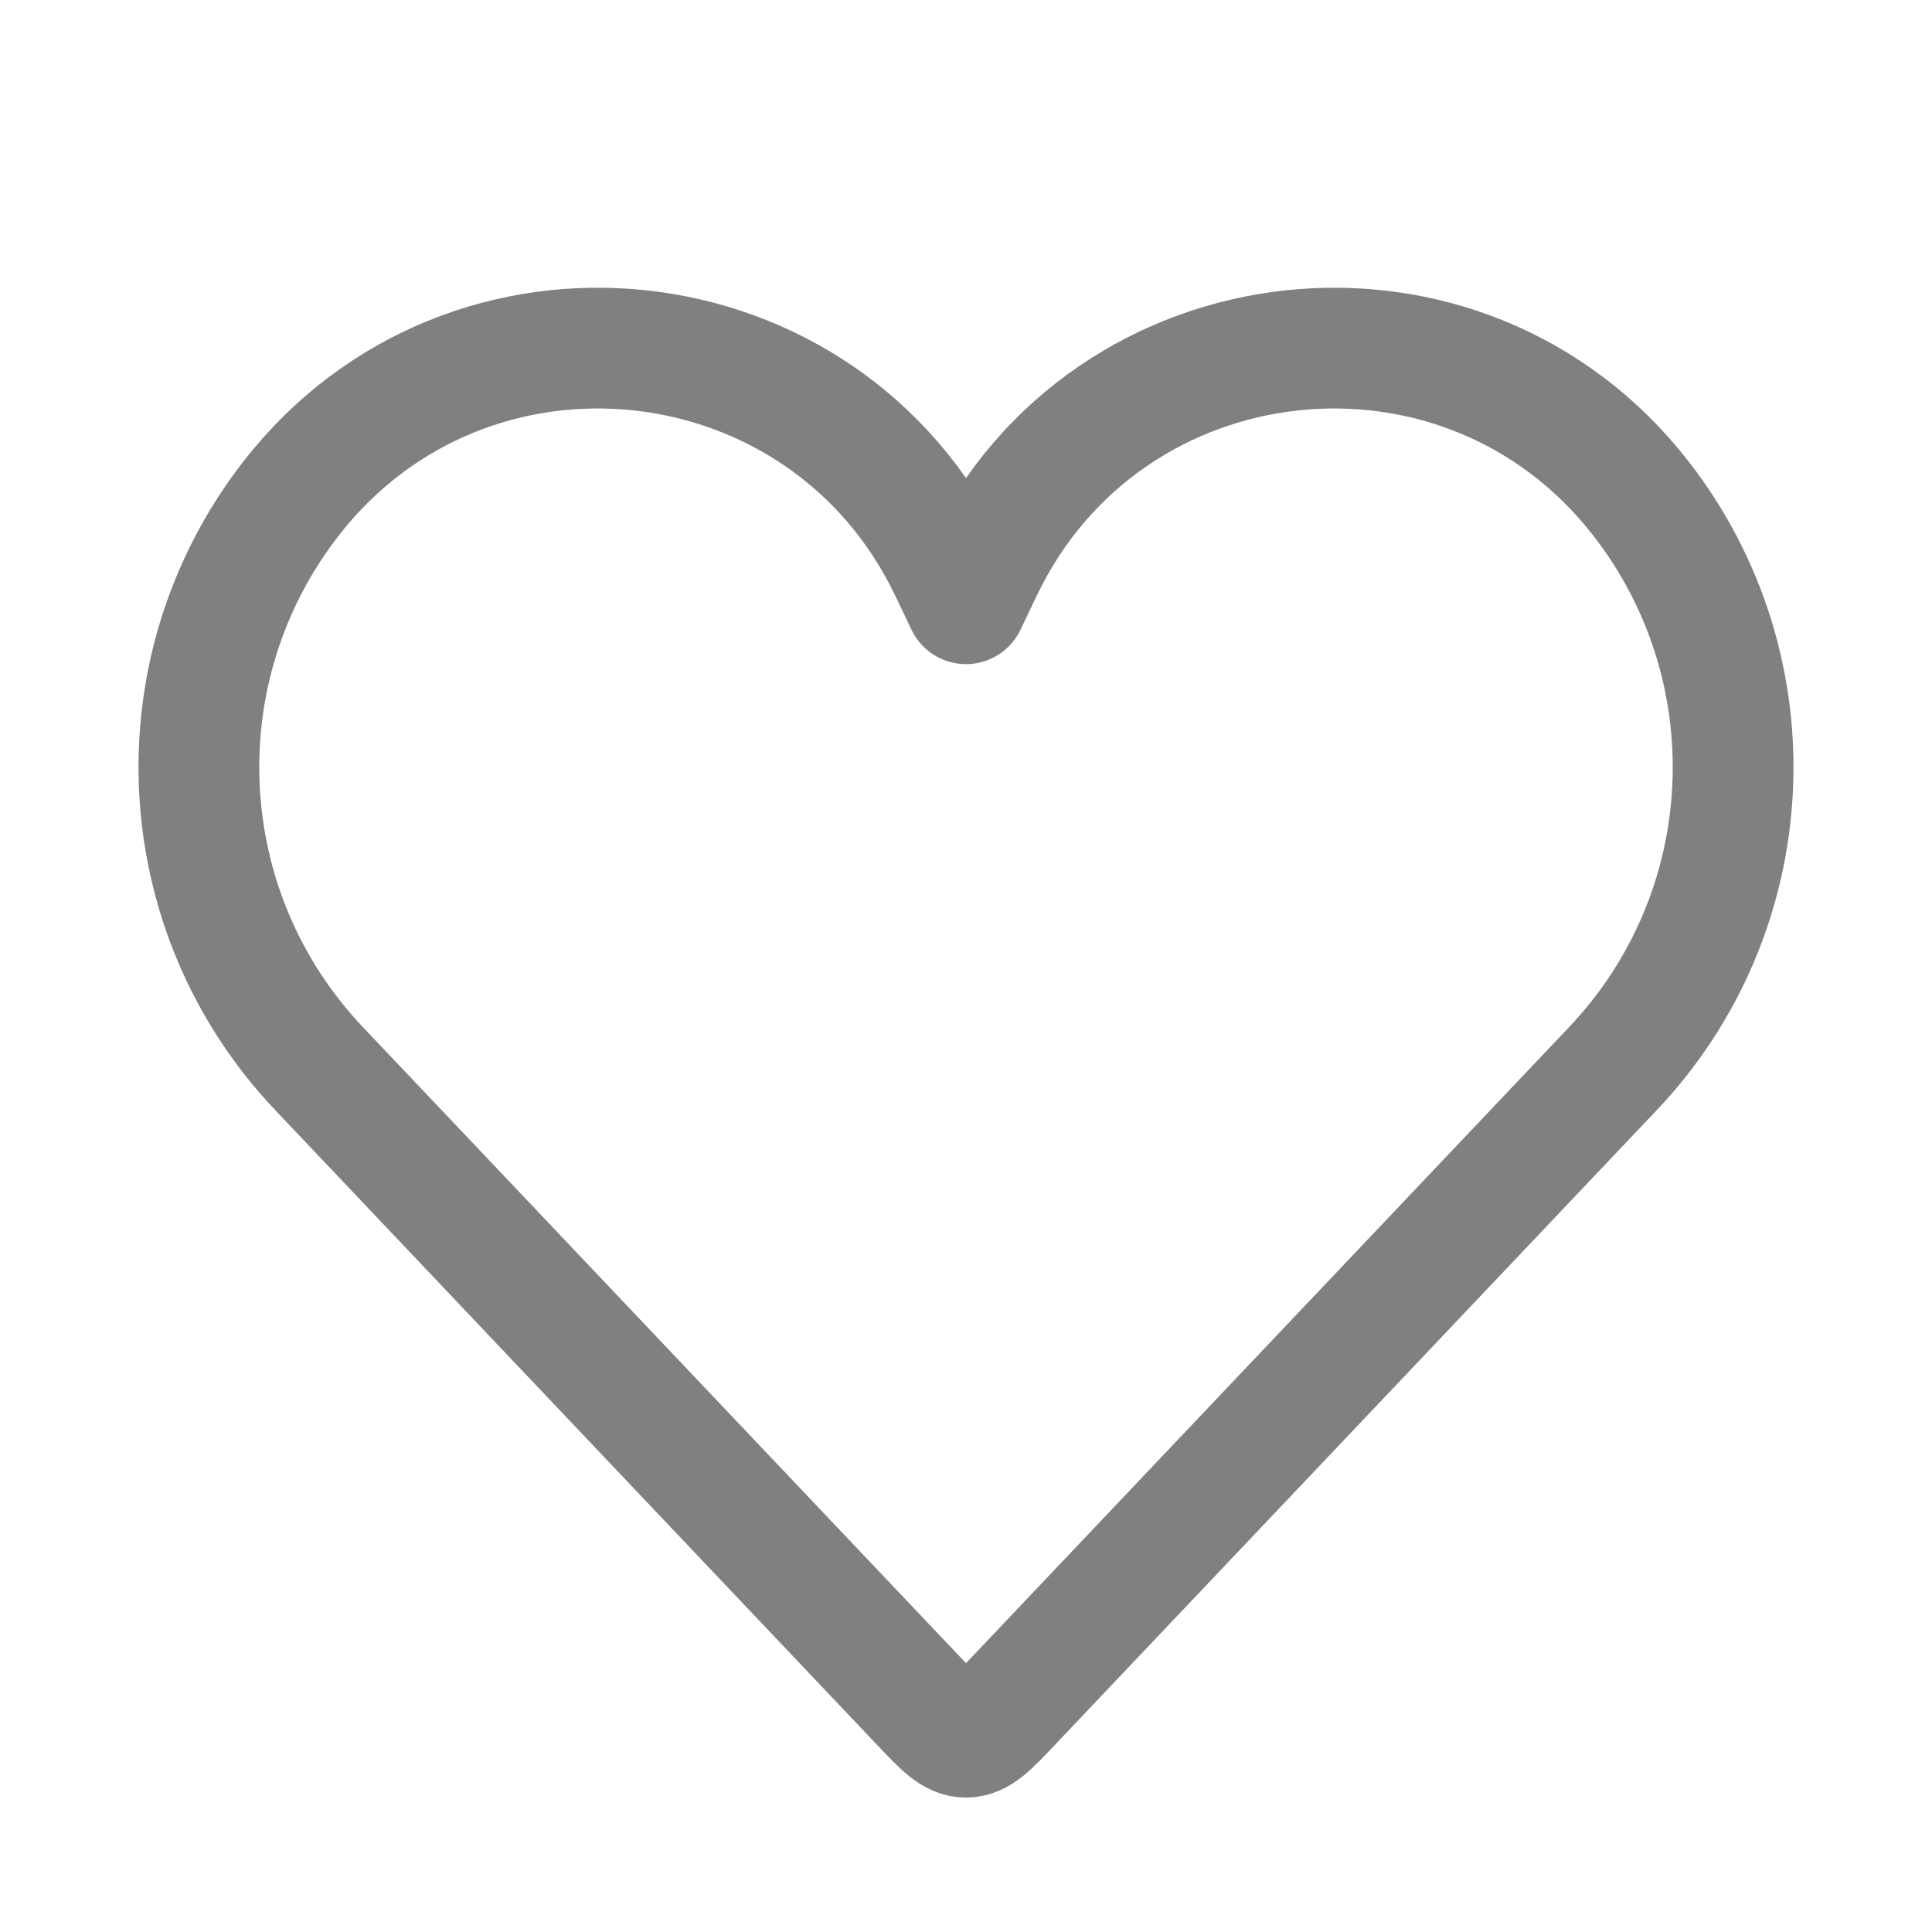 <svg width="32" height="32" viewBox="0 0 32 32" fill="none" xmlns="http://www.w3.org/2000/svg">
<path d="M5.285 17.7L15.274 28.235C15.615 28.594 15.785 28.773 16 28.773C16.215 28.773 16.385 28.594 16.726 28.235L26.715 17.7C29.18 15.101 29.379 11.092 27.183 8.262C24.241 4.47 18.336 5.106 16.269 9.437L16 10L15.731 9.437C13.664 5.106 7.759 4.47 4.817 8.262C2.621 11.092 2.82 15.101 5.285 17.7Z" stroke="#808080" stroke-width="2" stroke-linejoin="round"/>
</svg>
